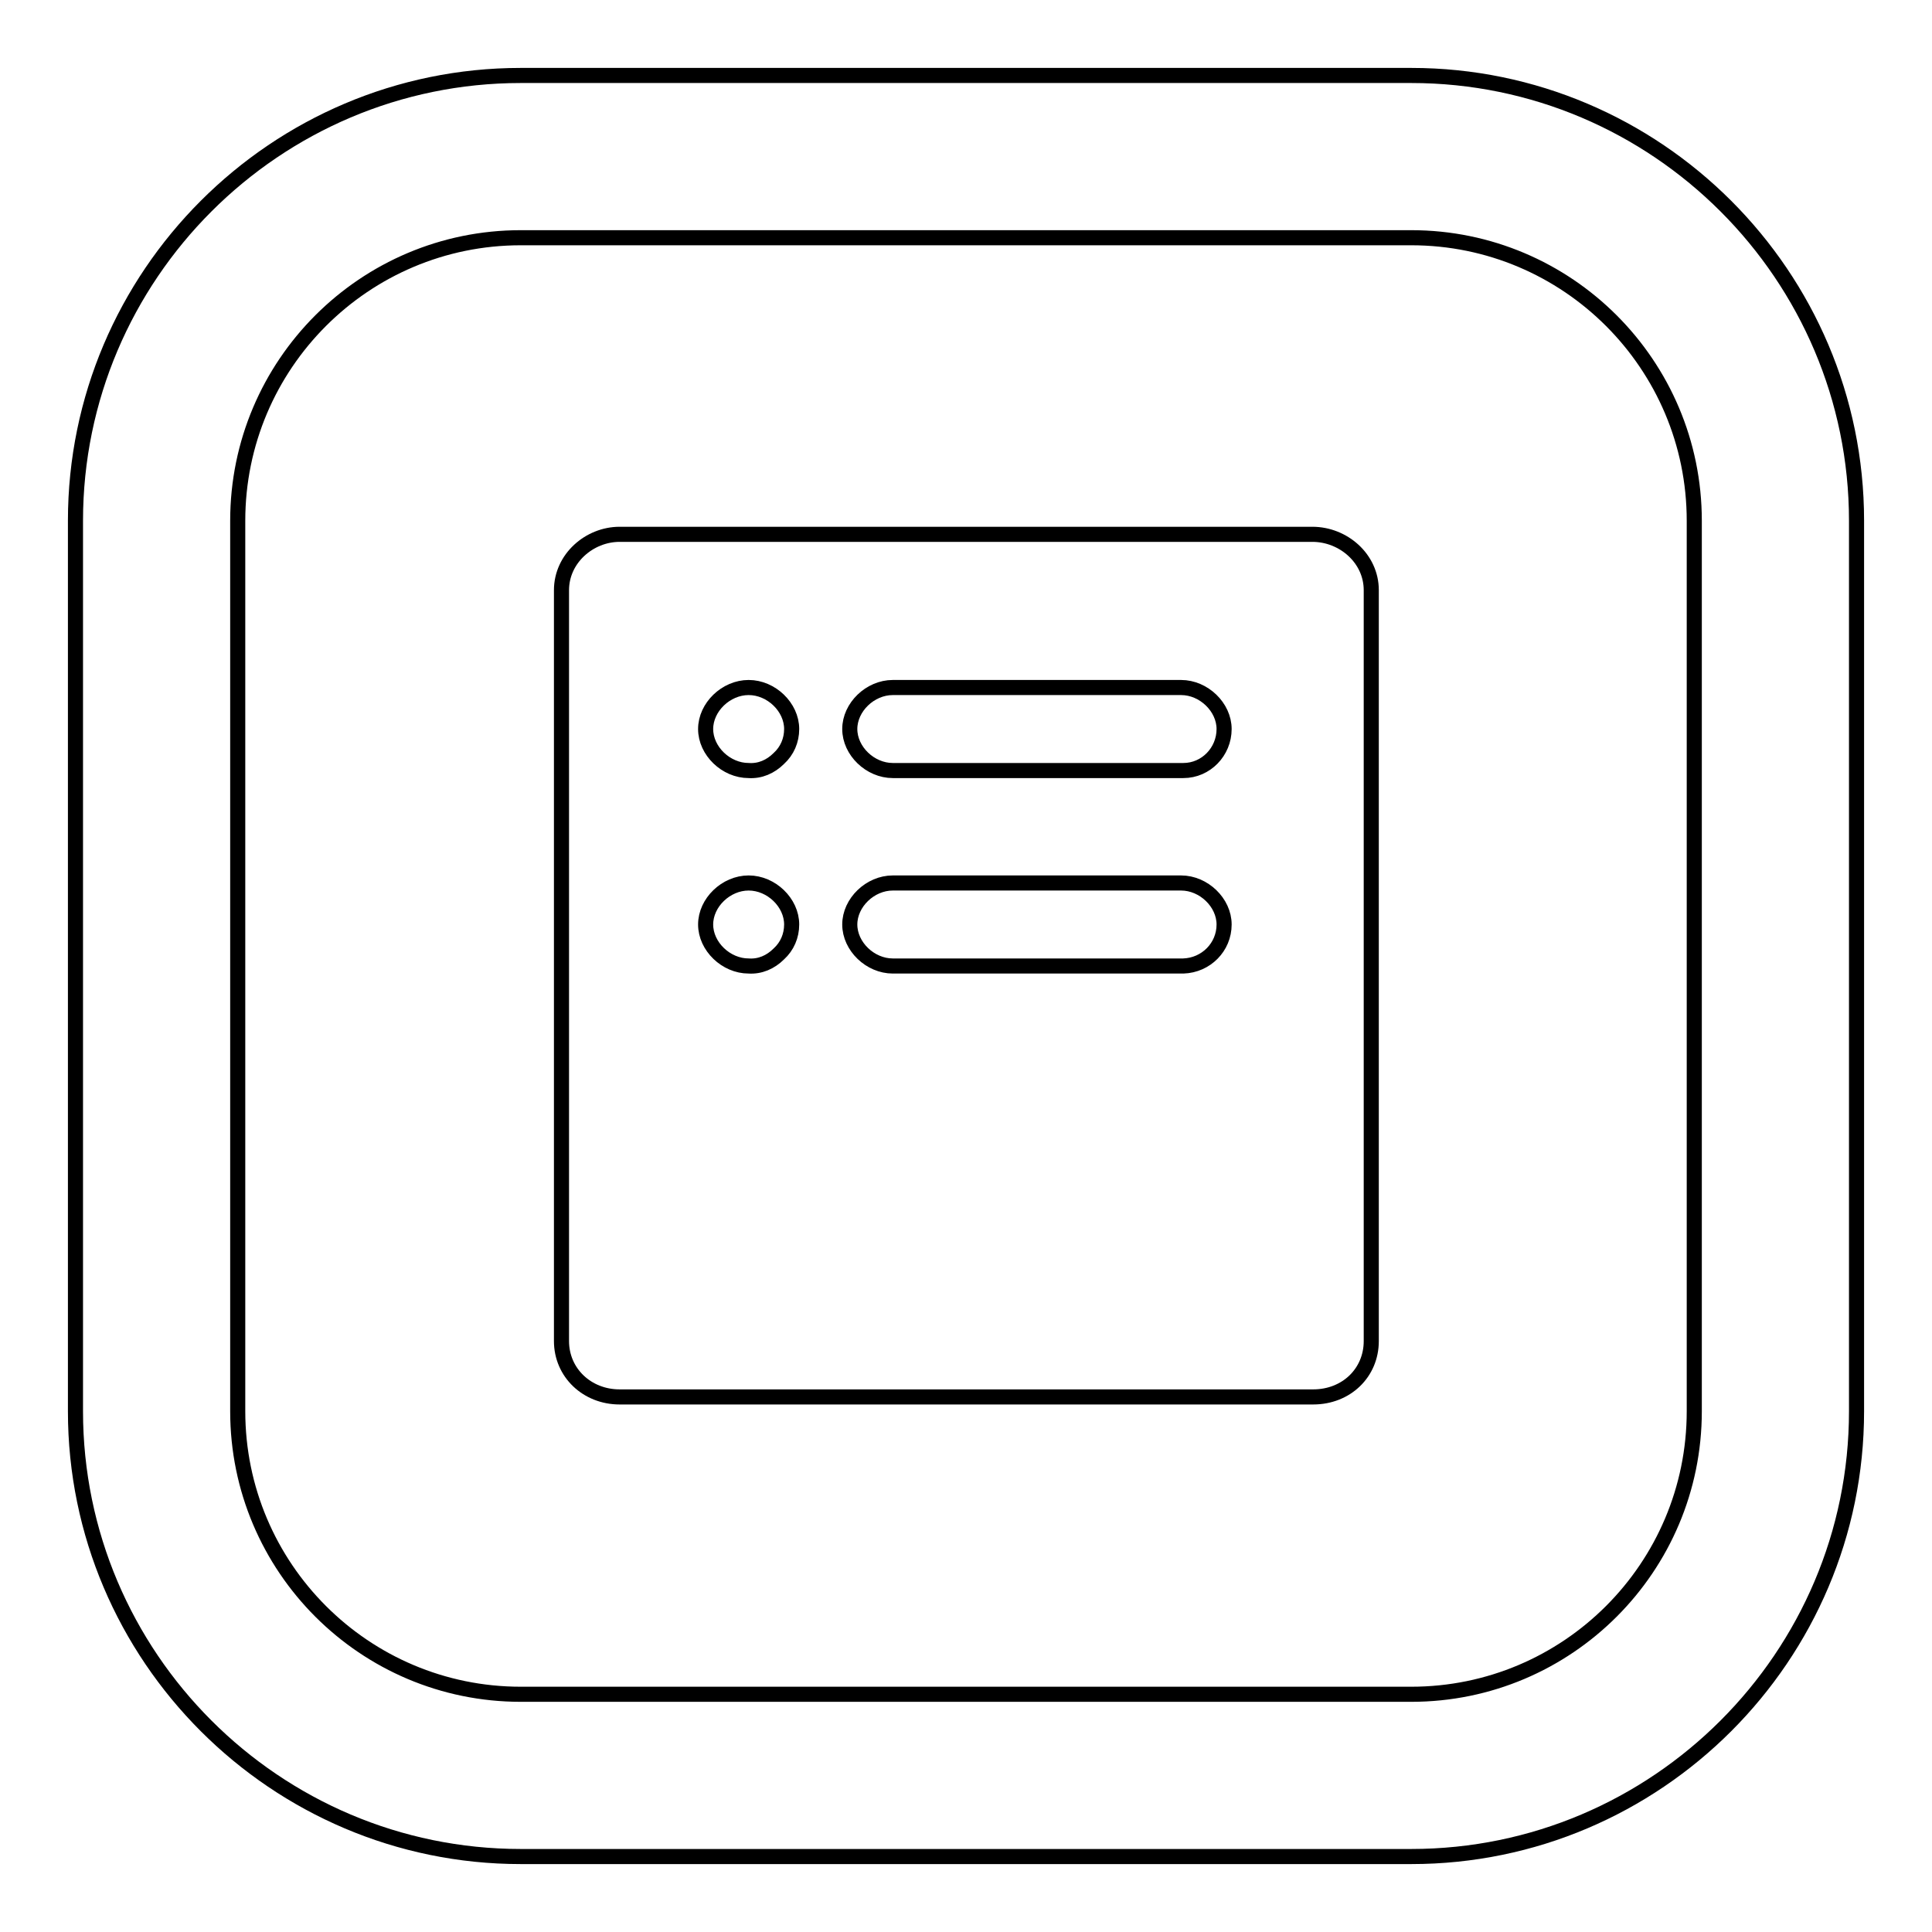 <?xml version="1.0" encoding="utf-8"?>
<!-- Svg Vector Icons : http://www.onlinewebfonts.com/icon -->
<!DOCTYPE svg PUBLIC "-//W3C//DTD SVG 1.1//EN" "http://www.w3.org/Graphics/SVG/1.1/DTD/svg11.dtd">
<svg version="1.1" xmlns="http://www.w3.org/2000/svg" xmlns:xlink="http://www.w3.org/1999/xlink" x="0px" y="0px" viewBox="0 0 256 256" enable-background="new 0 0 256 256" xml:space="preserve">
<g> <path stroke-width="2" fill-opacity="0" stroke="#000000"  d="M187,246H69c-32.5,0-59-26.5-59-59V69c0-32.5,26.5-59,59-59h118c32.5,0,59,26.5,59,59v118 C246,219.5,219.5,246,187,246z M69,31.5c-20.7,0-37.5,16.8-37.5,37.5v118c0,20.7,16.8,37.5,37.5,37.5h118 c20.7,0,37.5-16.8,37.5-37.5V69c0-20.7-16.8-37.5-37.5-37.5H69z"/> <path stroke-width="2" fill-opacity="0" stroke="#000000"  d="M173.9,70.8H82.1c-4,0-7.7,3.2-7.7,7.4v99.5c0,4.2,3.4,7.4,7.7,7.4h91.9c4.4,0,7.7-3.2,7.7-7.4V78.2 C181.7,74,178,70.8,173.9,70.8z M99.2,128c-3,0-5.7-2.6-5.7-5.5s2.7-5.5,5.7-5.5c3,0,5.7,2.6,5.7,5.5c0,1.5-0.6,2.9-1.7,3.9 C102.1,127.5,100.7,128.1,99.2,128z M99.2,102.1c-3,0-5.7-2.6-5.7-5.5s2.7-5.5,5.7-5.5c3,0,5.7,2.6,5.7,5.5c0,1.5-0.6,2.9-1.7,3.9 C102.1,101.6,100.7,102.2,99.2,102.1z M156.8,128h-38.5c-3,0-5.7-2.6-5.7-5.5s2.7-5.5,5.7-5.5h38.2c3,0,5.7,2.6,5.7,5.5 C162.2,125.5,159.8,127.9,156.8,128z M156.8,102.1h-38.5c-3,0-5.7-2.6-5.7-5.5s2.7-5.5,5.7-5.5h38.2c3,0,5.7,2.6,5.7,5.5 C162.2,99.6,159.8,102.1,156.8,102.1z"/></g>
</svg>